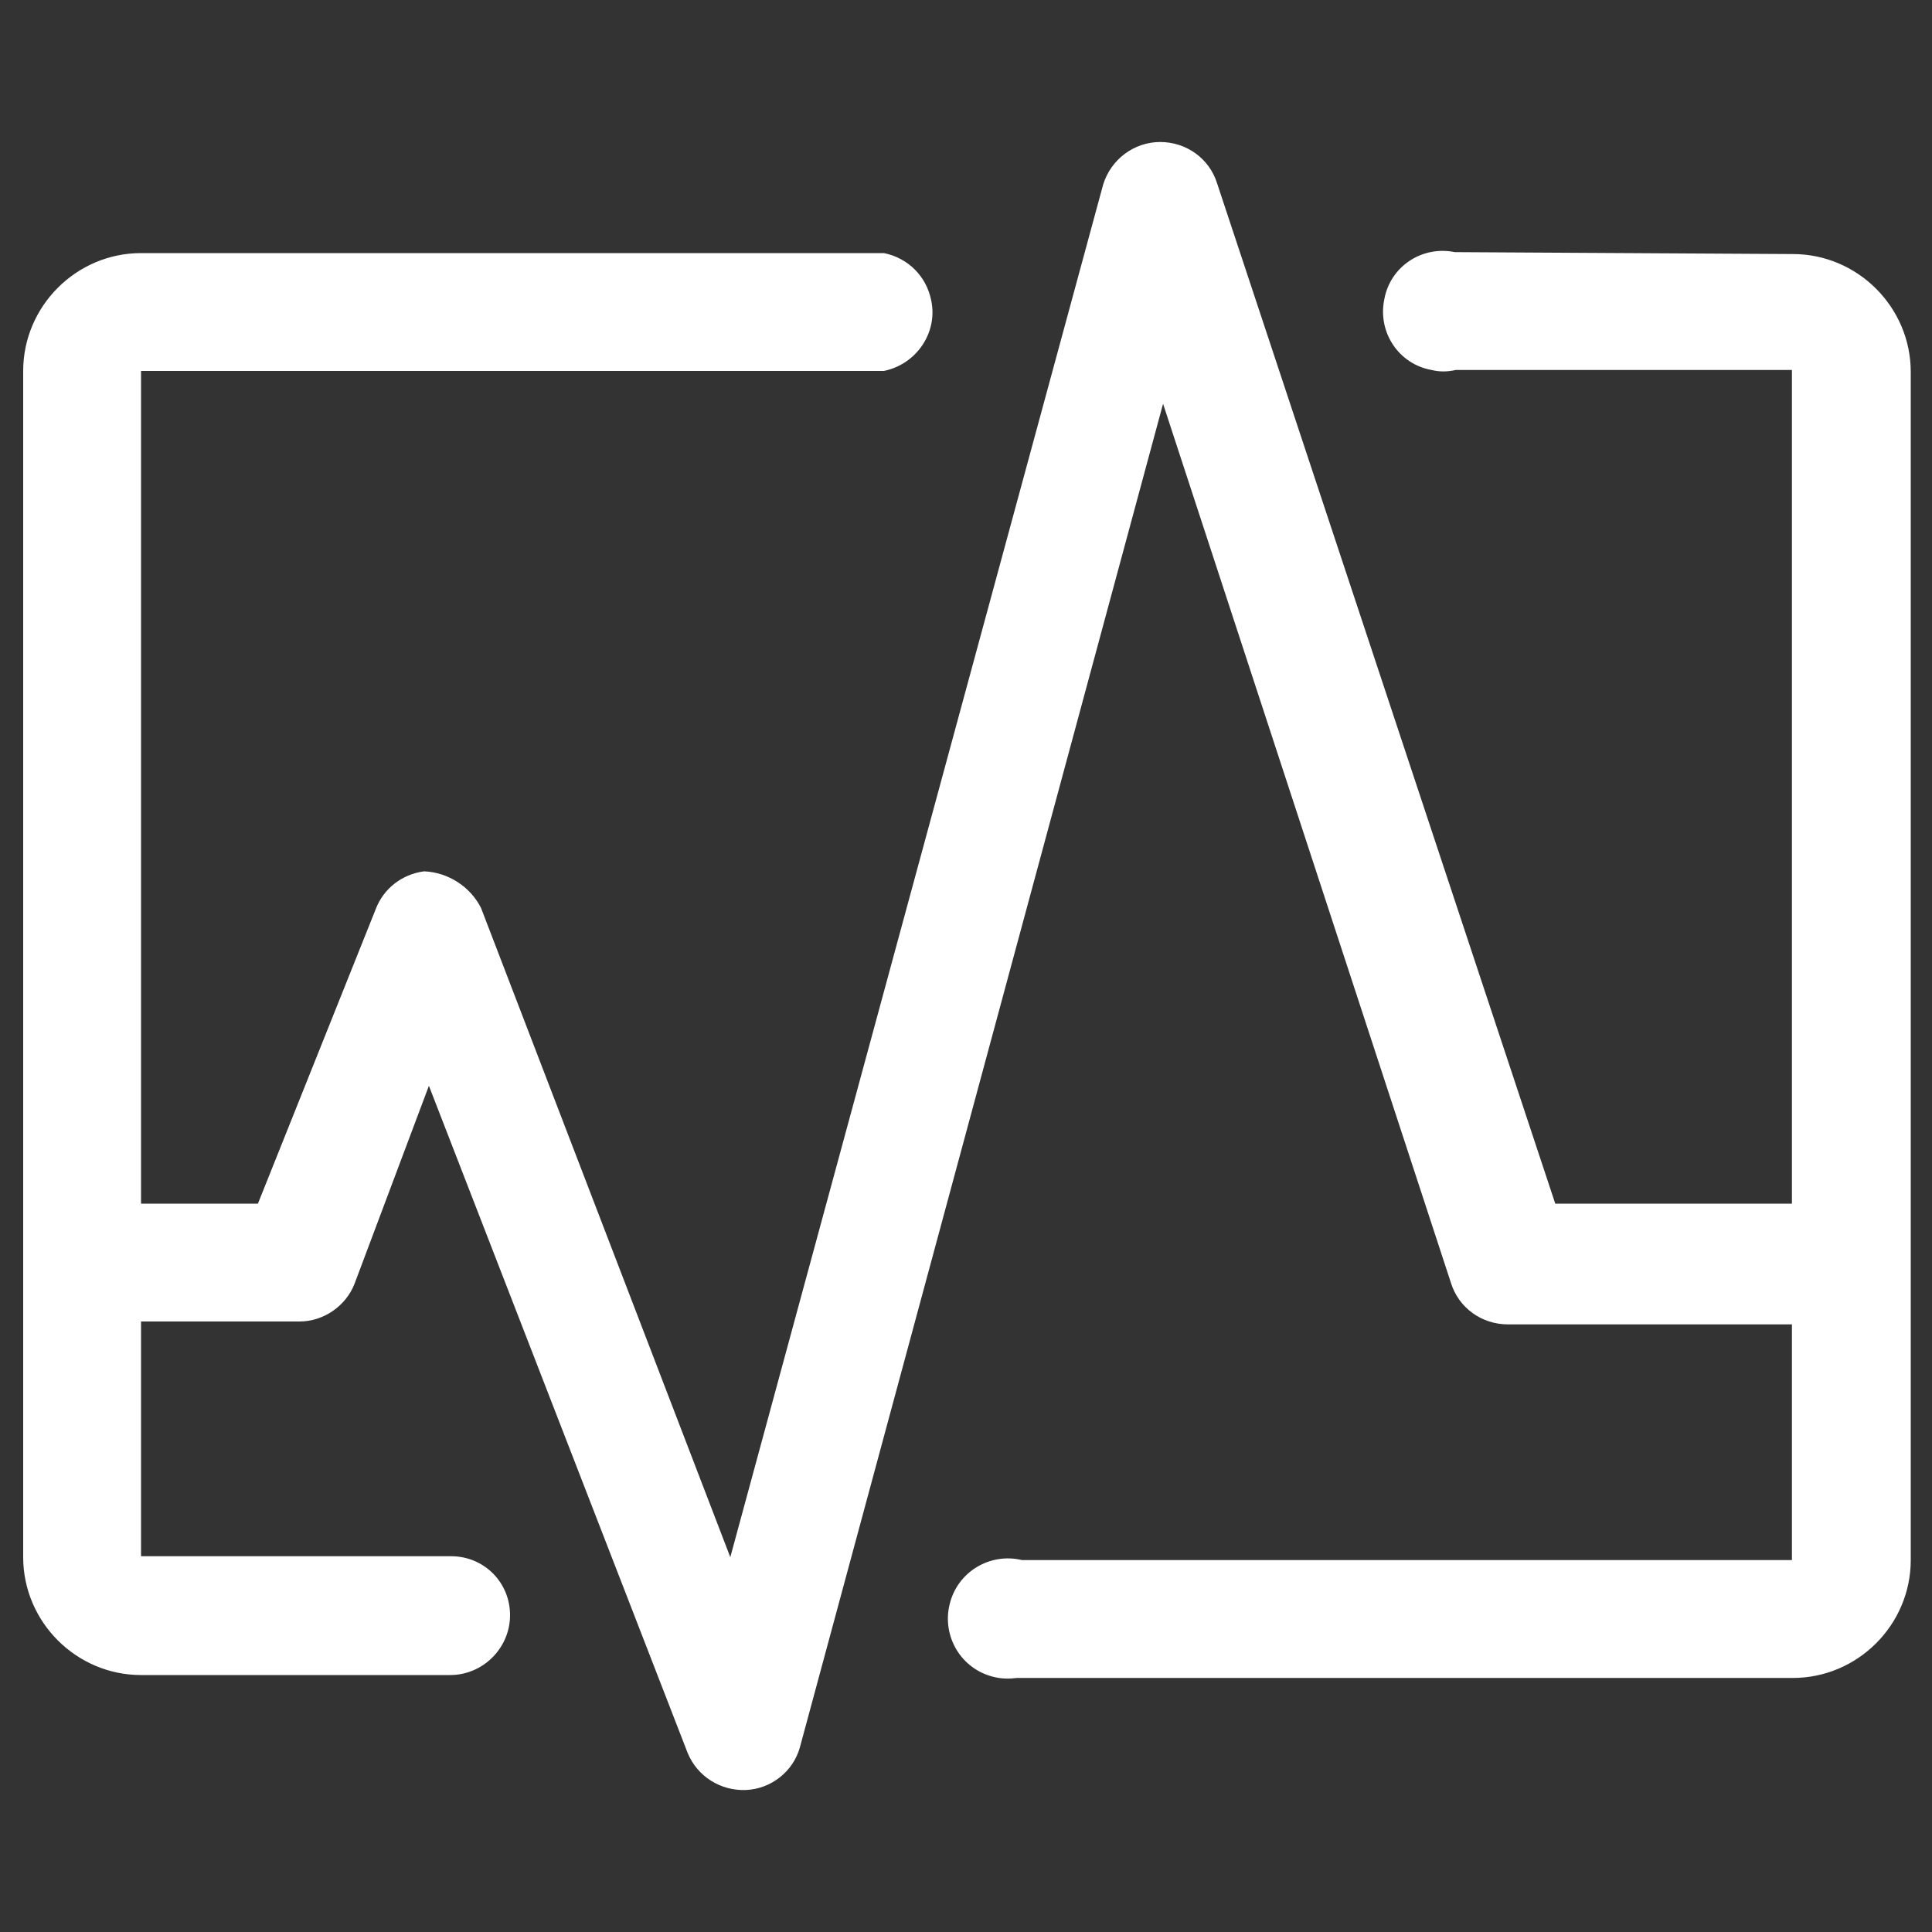 <?xml version="1.0" encoding="utf-8"?>
<!-- Generator: Adobe Illustrator 25.0.0, SVG Export Plug-In . SVG Version: 6.00 Build 0)  -->
<svg version="1.1" id="图层_1" xmlns="http://www.w3.org/2000/svg" xmlns:xlink="http://www.w3.org/1999/xlink" x="0px" y="0px"
	 viewBox="0 0 200 200" style="enable-background:new 0 0 200 200;" xml:space="preserve">
<rect x="0" y="0" width="200" height="200" fill="#333333" stroke="none"/>
<style type="text/css">
	.st0{fill:#ffffff;}
</style>
<g>
	<path class="st0" d="M150.6,26.1c-3.4-0.7-6.7,1.5-7.3,4.9c-0.7,3.4,1.5,6.7,4.9,7.3c0.8,0.2,1.6,0.2,2.5,0h34.8v86.3H161L126,19
		c-0.8-2.6-3.2-4.3-5.9-4.3c-2.7,0-5.1,1.8-5.9,4.4L75.6,161.2L49.8,94c-1.1-2.2-3.4-3.7-5.9-3.8c-2.3,0.3-4.2,1.8-5,3.9l-12.2,30.5
		H14.6V38.4h76.9c3.4-0.7,5.6-4,4.9-7.3c-0.5-2.5-2.4-4.4-4.9-4.9H14.6c-6.7,0-12.2,5.5-12.2,12.2c0,0,0,0,0,0v122.8
		c0,6.7,5.5,12.2,12.2,12.2c0,0,0,0,0,0h32c3.4,0,6.2-2.8,6.2-6.2l0,0c0-3.4-2.7-6.1-6.1-6.1c0,0-0.1,0-0.1,0h-32v-24.3h16.4
		c2.5,0,4.8-1.6,5.7-3.9l7.7-20.5l26.8,69.1c1,2.4,3.4,3.9,6,3.8c2.6-0.1,4.9-1.9,5.6-4.4l37.6-139.1l29.8,91
		c0.8,2.6,3.2,4.3,5.9,4.3h29.4v24.4h-79.7c-3.3-0.8-6.7,1.2-7.5,4.6c-0.8,3.3,1.2,6.7,4.6,7.5c0.8,0.2,1.6,0.2,2.4,0.1h80.3
		c6.7,0,12.2-5.5,12.2-12.2c0,0,0,0,0,0v-123c0-6.7-5.5-12.2-12.2-12.2l0,0L150.6,26.1z"/>
</g>
</svg>
